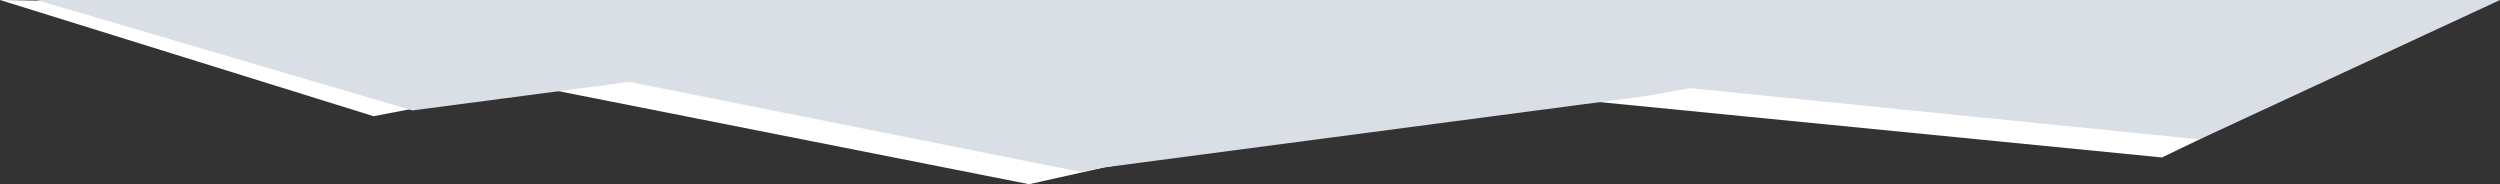 <?xml version="1.0" encoding="UTF-8"?> <svg xmlns="http://www.w3.org/2000/svg" viewBox="0 0 1751.68 129.06"><rect x="0" y="0" width="1751.68" height="129.06" fill="#333333" stroke="none"/> <defs> <style>.cls-1{fill:#fff;}.cls-2{fill:#dadfe5;}.cls-3{fill:none;}</style> </defs> <g id="Layer_2" data-name="Layer 2"> <g id="Layer_1-2" data-name="Layer 1"> <g id="Layer_2-2" data-name="Layer 2"> <g id="Layer_1-2-2" data-name="Layer 1-2"> <polygon class="cls-1" points="261.72 81.42 372.59 60.17 721.05 129.06 773.63 117.31 1118.68 58.21 1098.71 69.36 1514.81 110.32 1541.14 97.65 1651.35 32.59 1619.17 28 0 0 261.72 81.42"></polygon> <polygon class="cls-2" points="289 77.38 441 57.38 756.66 120.35 773.63 117.31 1154.17 67.17 1184.2 61.79 1541.14 97.65 1751.68 0 25.57 0 289 77.38"></polygon> <polyline class="cls-3" points="1751.68 0 1606.52 0 25.57 0"></polyline> </g> </g> </g> </g> </svg> 